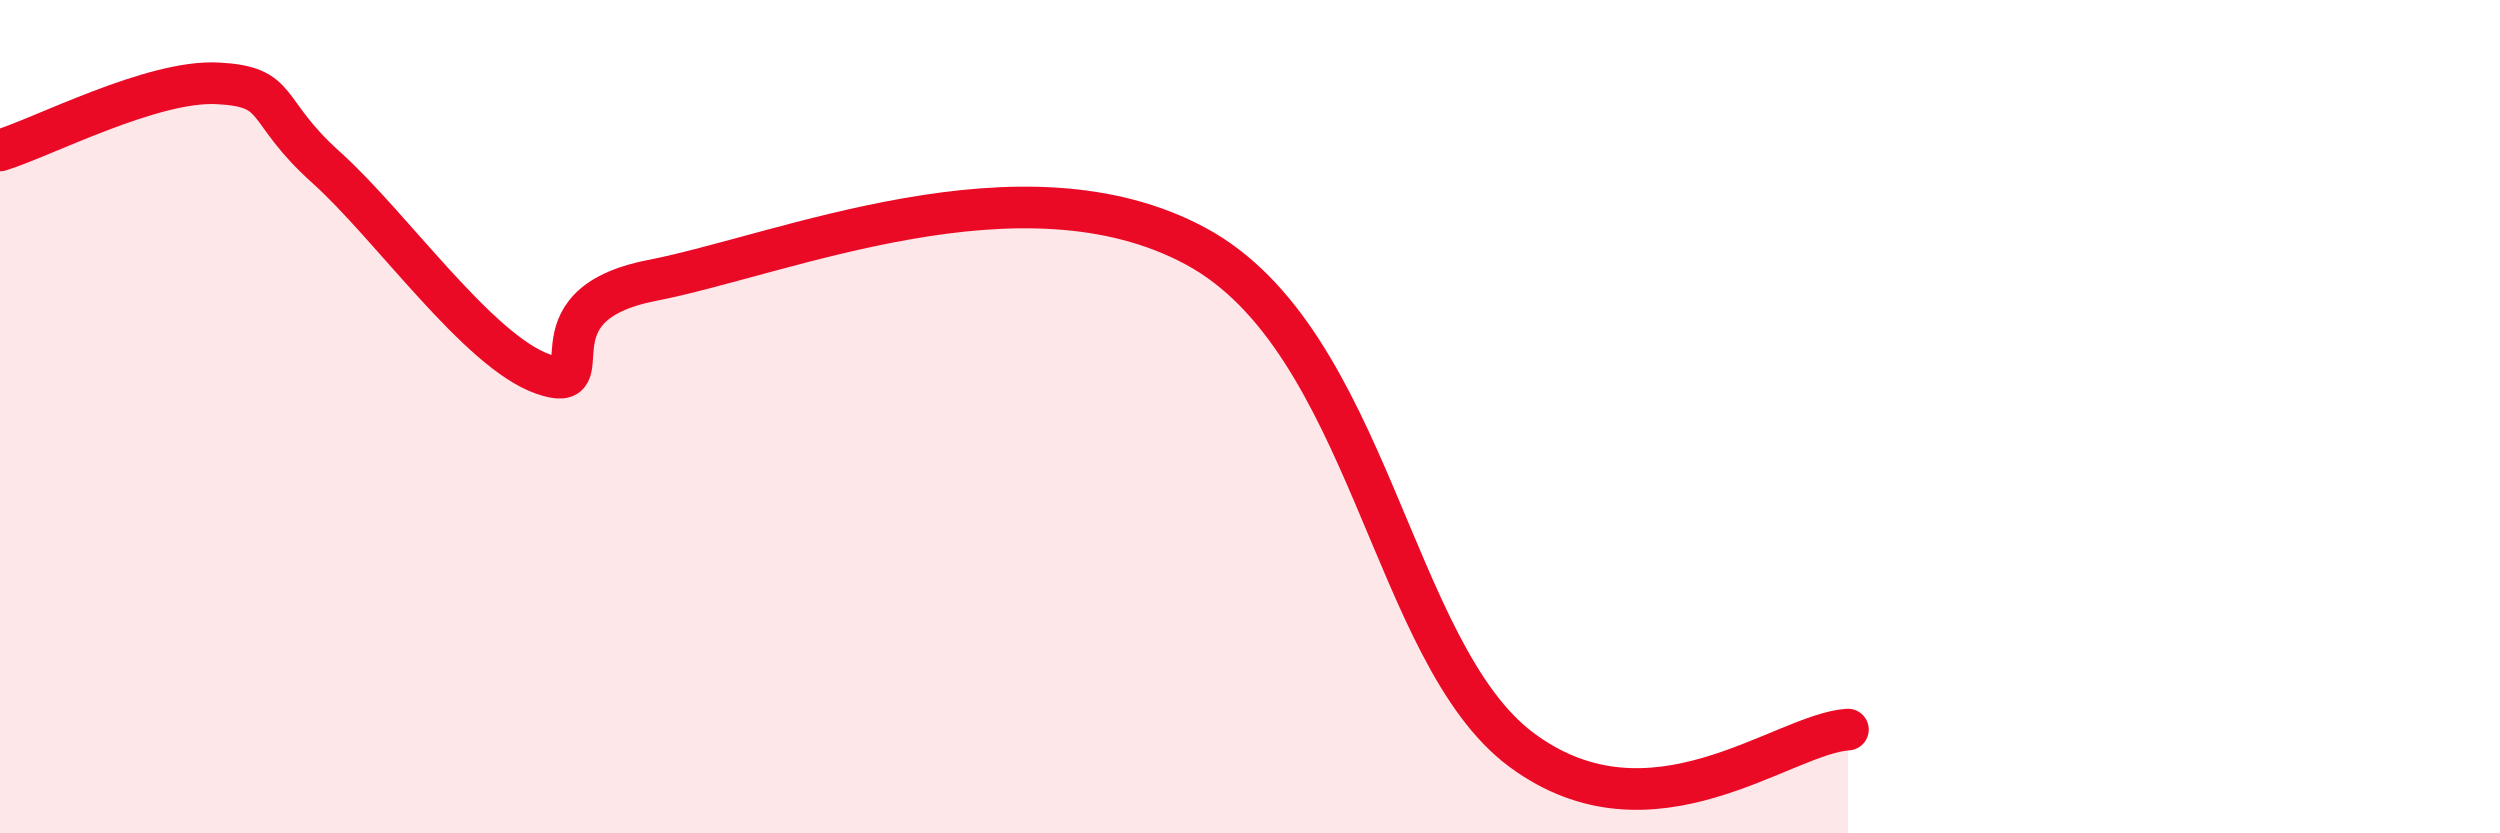 
    <svg width="60" height="20" viewBox="0 0 60 20" xmlns="http://www.w3.org/2000/svg">
      <path
        d="M 0,3.61 C 1.04,3.29 3.65,1.92 5.22,2 C 6.79,2.08 6.27,2.62 7.83,4.02 C 9.39,5.42 11.48,8.44 13.04,8.98 C 14.6,9.52 12.52,7.34 15.65,6.73 C 18.78,6.12 24.53,3.66 28.7,5.91 C 32.87,8.16 33.39,15.68 36.52,18 C 39.65,20.32 42.78,17.61 44.35,17.51L44.35 20L0 20Z"
        fill="#EB0A25"
        opacity="0.1"
        stroke-linecap="round"
        stroke-linejoin="round"
      />
      <path
        d="M 0,3.61 C 1.04,3.29 3.65,1.92 5.22,2 C 6.79,2.08 6.27,2.62 7.83,4.02 C 9.39,5.42 11.48,8.44 13.04,8.98 C 14.6,9.52 12.52,7.34 15.65,6.73 C 18.78,6.12 24.53,3.66 28.7,5.91 C 32.87,8.16 33.39,15.68 36.52,18 C 39.65,20.32 42.78,17.61 44.35,17.51"
        stroke="#EB0A25"
        stroke-width="1"
        fill="none"
        stroke-linecap="round"
        stroke-linejoin="round"
      />
    </svg>
  